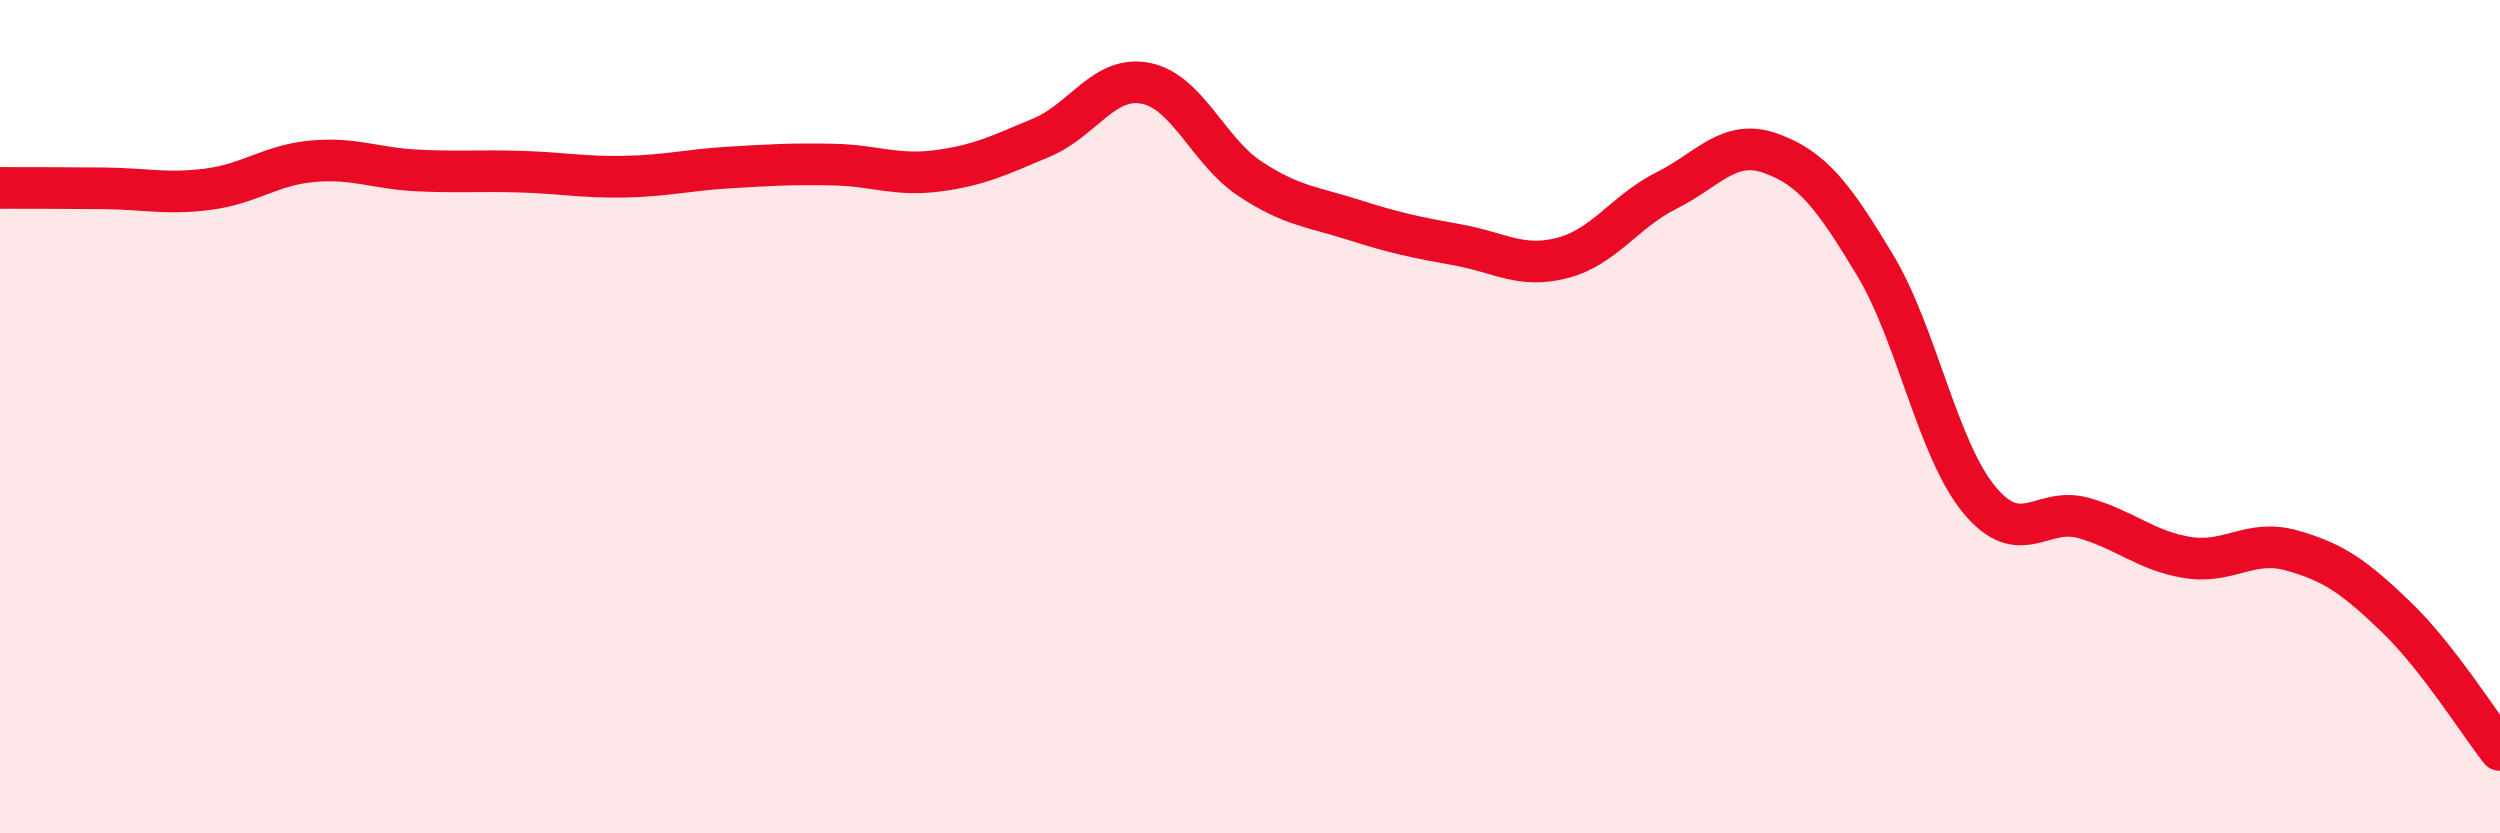 
    <svg width="60" height="20" viewBox="0 0 60 20" xmlns="http://www.w3.org/2000/svg">
      <path
        d="M 0,4.51 C 0.5,4.51 1.5,4.51 2.5,4.52 C 3.5,4.53 4,4.67 5,4.54 C 6,4.41 6.5,3.96 7.5,3.87 C 8.5,3.78 9,4.04 10,4.09 C 11,4.14 11.5,4.09 12.5,4.12 C 13.5,4.15 14,4.26 15,4.24 C 16,4.22 16.5,4.08 17.5,4.02 C 18.5,3.96 19,3.93 20,3.95 C 21,3.97 21.5,4.23 22.5,4.1 C 23.5,3.97 24,3.72 25,3.3 C 26,2.88 26.5,1.8 27.5,2 C 28.5,2.2 29,3.63 30,4.29 C 31,4.95 31.5,4.96 32.5,5.28 C 33.5,5.6 34,5.7 35,5.88 C 36,6.06 36.5,6.45 37.5,6.19 C 38.5,5.93 39,5.07 40,4.57 C 41,4.07 41.5,3.32 42.5,3.68 C 43.5,4.04 44,4.7 45,6.36 C 46,8.02 46.5,10.78 47.5,11.99 C 48.5,13.2 49,12.15 50,12.43 C 51,12.71 51.5,13.22 52.5,13.38 C 53.5,13.54 54,12.93 55,13.21 C 56,13.49 56.5,13.84 57.5,14.8 C 58.5,15.76 59.5,17.36 60,18L60 20L0 20Z"
        fill="#EB0A25"
        opacity="0.1"
        stroke-linecap="round"
        stroke-linejoin="round"
      />
      <path
        d="M 0,4.51 C 0.5,4.51 1.5,4.51 2.5,4.52 C 3.5,4.53 4,4.67 5,4.54 C 6,4.41 6.5,3.96 7.5,3.87 C 8.5,3.78 9,4.04 10,4.09 C 11,4.14 11.5,4.09 12.5,4.12 C 13.5,4.15 14,4.26 15,4.24 C 16,4.22 16.5,4.08 17.5,4.02 C 18.5,3.96 19,3.93 20,3.95 C 21,3.97 21.5,4.23 22.5,4.1 C 23.5,3.97 24,3.72 25,3.3 C 26,2.88 26.5,1.8 27.5,2 C 28.5,2.2 29,3.63 30,4.29 C 31,4.95 31.5,4.96 32.5,5.28 C 33.5,5.6 34,5.7 35,5.88 C 36,6.06 36.5,6.45 37.5,6.19 C 38.5,5.93 39,5.07 40,4.57 C 41,4.07 41.5,3.32 42.5,3.68 C 43.5,4.04 44,4.7 45,6.36 C 46,8.02 46.5,10.78 47.5,11.99 C 48.5,13.2 49,12.15 50,12.43 C 51,12.71 51.5,13.22 52.5,13.38 C 53.5,13.54 54,12.93 55,13.21 C 56,13.49 56.5,13.84 57.5,14.8 C 58.5,15.76 59.5,17.36 60,18"
        stroke="#EB0A25"
        stroke-width="1"
        fill="none"
        stroke-linecap="round"
        stroke-linejoin="round"
      />
    </svg>
  